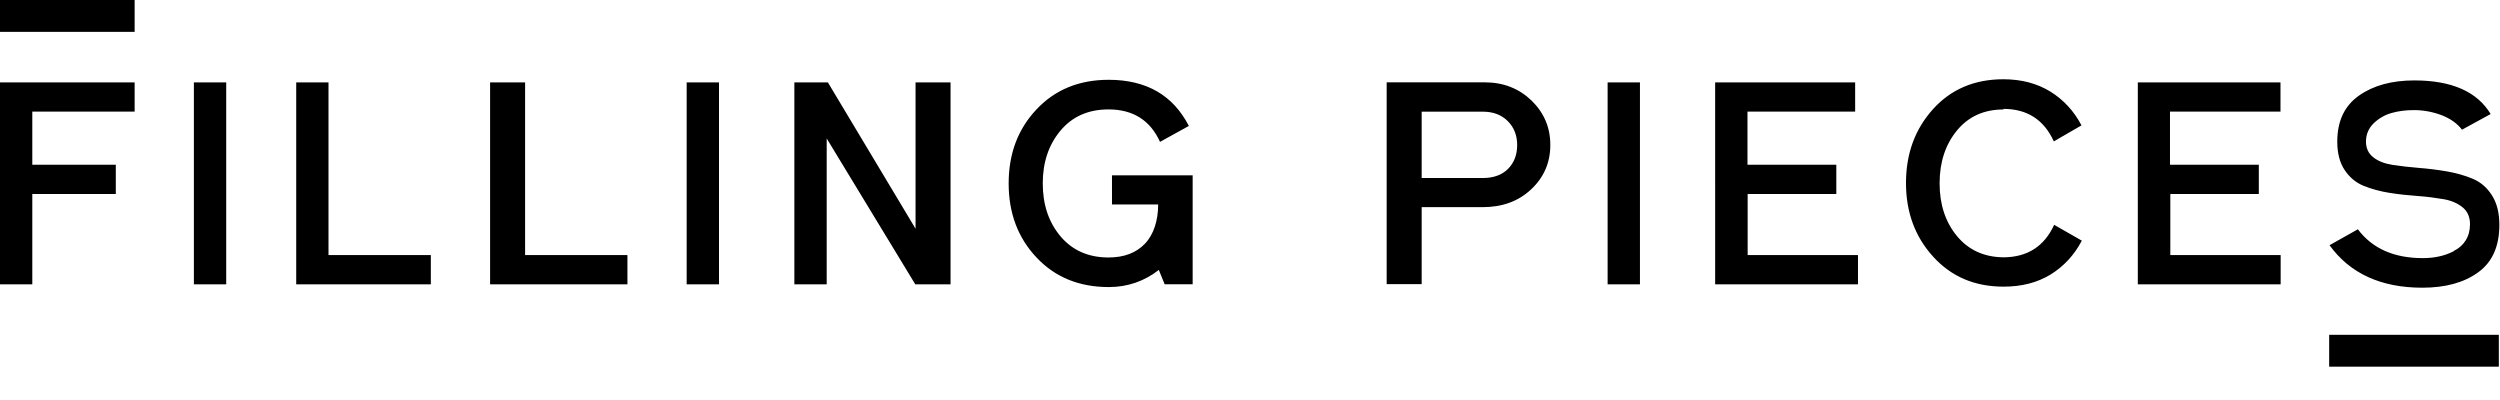 <svg xmlns="http://www.w3.org/2000/svg" viewBox="0 0 150 24" width="150" height="24" class="v-mid" style="fill: currentcolor;"><path fill-rule="evenodd" d="M19.71 4.942v10.362h6.14v1.754h-8.077V4.942h1.938zm11.796 0v10.362h6.14v1.754h-8.24V4.942h2.1zM11.633 17.058V4.942h1.94v12.116h-1.94zm43.3-3.334V4.942h2.1v12.116h-2.117l-5.314-8.75v8.75h-1.94V4.942h2.01l5.262 8.782zM41.2 17.058V4.942h1.94v12.116H41.2zm106.04-2.01c.293-.143.527-.35.7-.623.173-.274.26-.598.26-.974 0-.43-.147-.77-.442-1.01-.294-.24-.675-.41-1.142-.49-.468-.08-.984-.15-1.55-.19-.565-.04-1.13-.1-1.696-.19-.566-.09-1.082-.23-1.55-.42-.467-.19-.848-.51-1.142-.95-.294-.44-.442-1.01-.442-1.703 0-1.23.433-2.15 1.3-2.76.864-.61 1.972-.913 3.323-.913 2.25 0 3.77.674 4.58 2.017l-1.72.94c-.28-.373-.69-.664-1.22-.87-.54-.203-1.09-.306-1.66-.306-.48 0-.92.054-1.33.17-.41.11-.77.32-1.08.613-.31.3-.47.67-.47 1.11 0 .4.15.713.44.94.29.23.68.38 1.15.453.47.073.99.133 1.56.18.573.044 1.14.115 1.706.212.565.1 1.084.246 1.557.445.472.2.855.53 1.15 1 .294.465.44 1.05.44 1.76 0 1.285-.42 2.235-1.27 2.85-.845.615-1.96.923-3.35.923-2.48 0-4.34-.85-5.57-2.55l1.7-.955c.864 1.15 2.162 1.73 3.893 1.73.34 0 .658-.03.958-.096.3-.06.594-.166.89-.31zM0 17.058V4.942h8.078v1.754h-6.14v3.188h5.01v1.754h-5.01v5.42H0zM0 1.913V0h8.078v1.913H0zm120.22 4.654c-1.178 0-2.113.422-2.806 1.266-.692.845-1.038 1.9-1.038 3.166s.346 2.32 1.038 3.16c.693.84 1.628 1.27 2.805 1.28 1.43-.01 2.44-.66 3.03-1.95l1.66.95c-.45.86-1.08 1.54-1.87 2.03-.8.49-1.74.73-2.82.73-1.74 0-3.14-.6-4.23-1.8-1.09-1.197-1.63-2.67-1.63-4.42 0-1.757.54-3.23 1.62-4.428 1.08-1.197 2.49-1.795 4.22-1.795 1.08 0 2.02.246 2.82.737.79.49 1.42 1.17 1.87 2.03l-1.66.96c-.59-1.3-1.6-1.95-3.03-1.95zm-23.763 10.49V4.943h1.94V17.06h-1.94zm8.402-5.42v3.667h6.62v1.754h-8.57V4.942h8.4v1.754h-6.46v3.188h5.33v1.754h-5.33zm25.36 0v3.667h6.62v1.754h-8.57V4.942h8.56v1.754h-6.63v3.188h5.33v1.754h-5.33zm-39.74-1.5c-.37.363-.87.544-1.51.544H85.3V6.7h3.67c.634 0 1.136.2 1.506.576.37.376.554.854.554 1.423 0 .59-.185 1.07-.554 1.44zm-1.4-5.197c1.12 0 2.05.363 2.81 1.09.75.73 1.13 1.616 1.13 2.664 0 1.07-.39 1.958-1.16 2.675-.77.72-1.74 1.06-2.9 1.06H85.3v4.62h-2.1V4.94h5.875zm-22.36 7.333V10.52h4.84v6.536h-1.68l-.35-.86c-.87.677-1.87 1.028-3 1.028-1.78 0-3.23-.593-4.34-1.777-1.118-1.185-1.67-2.666-1.67-4.442 0-1.777.552-3.257 1.67-4.44 1.11-1.185 2.56-1.777 4.332-1.777 2.26 0 3.86.923 4.81 2.768l-1.73.956c-.59-1.298-1.62-1.947-3.09-1.947-1.21 0-2.17.423-2.88 1.27-.71.845-1.066 1.902-1.066 3.17 0 1.27.354 2.328 1.064 3.174.71.84 1.67 1.27 2.88 1.27.936 0 1.666-.28 2.19-.83.526-.55.79-1.4.79-2.35h-2.8zM139.75 22v-1.913h10.18V22h-10.18z"></path></svg>
